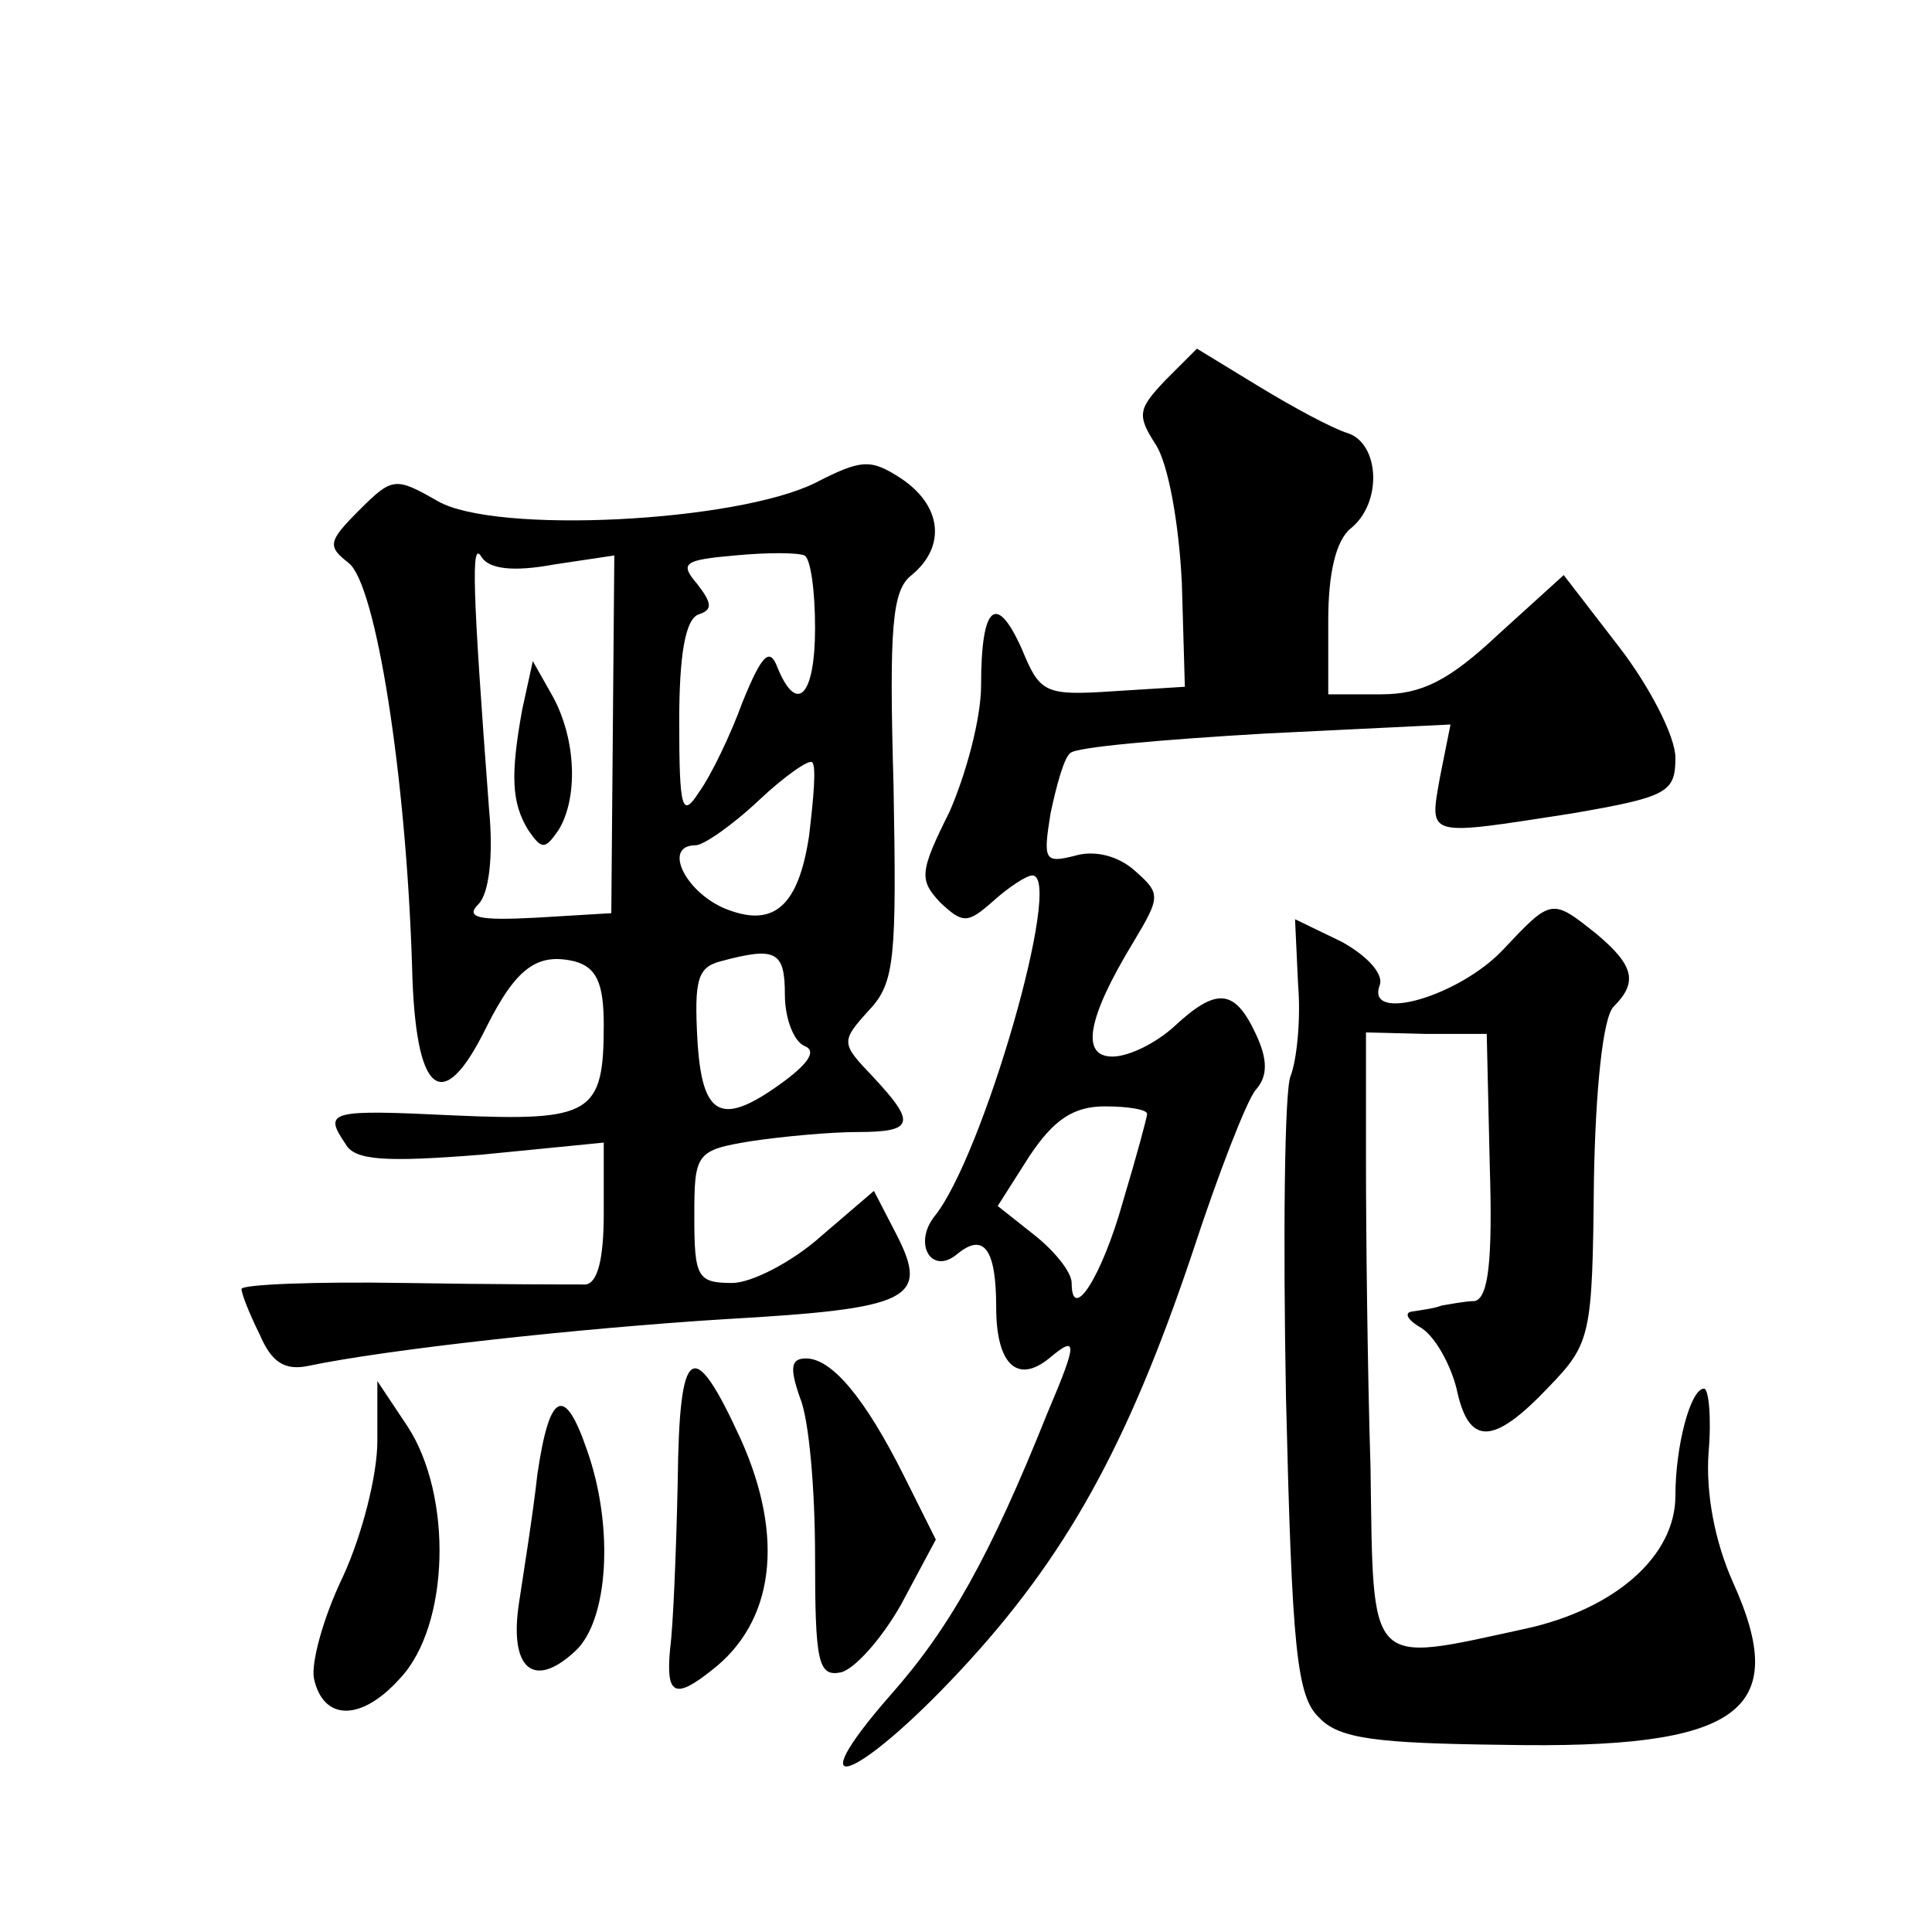 <?xml version="1.0" standalone="no"?>
<!DOCTYPE svg PUBLIC "-//W3C//DTD SVG 20010904//EN"
 "http://www.w3.org/TR/2001/REC-SVG-20010904/DTD/svg10.dtd">
<svg version="1.0" xmlns="http://www.w3.org/2000/svg"
 width="128pt" height="128pt" viewBox="0 0 128 128"
 preserveAspectRatio="xMidYMid meet">
<g transform="translate(0,128) scale(0.1,-0.1)"
fill="#0" stroke="none">
<path d="M772 1028 c-18 -19 -19 -23 -6 -43 8 -13 15 -51 17 -91 l2 -69 -48 -3
c-45 -3 -48 -1 -60 28 -17 38 -27 29 -27 -24 0 -22 -10 -59 -21 -84 -20 -40 -20
-45 -6 -60 15 -14 18 -14 35 1 10 9 22 17 26 17 21 0 -33 -187 -65 -226 -14 -18
-2 -39 15 -25 18 15 26 3 26 -35 0 -38 14 -51 35 -34 19 16 19 11 -1 -36 -38 -95
-65 -143 -104 -187 -63 -72 -23 -58 46 16 70 75 111 149 154 277 17 52 36 101 42
108 8 9 8 20 0 37 -14 30 -26 31 -54 5 -12 -11 -30 -20 -41 -20 -21 0 -17 25 14
76 18 30 18 32 1 47 -11 10 -27 14 -40 10 -20 -5 -21 -3 -16 28 4 19 9 37 13 40
3 4 61 9 129 13 l123 6 -7 -35 c-7 -40 -10 -39 87 -24 64 11 69 14 69 37 0 14 -17
47 -37 73 l-37 48 -43 -39 c-33 -31 -51 -40 -78 -40 l-35 0 0 49 c0 31 5 53 15
61 21 17 19 56 -2 63 -10 3 -36 17 -59 31 l-41 25 -21 -21z m-12 -486 c0 -2 -7
-28 -16 -58 -14 -50 -34 -81 -34 -54 0 7 -11 21 -25 32 l-24 19 21 33 c16 24 29
33 50 33 15 0 28 -2 28 -5z M540 960 c-53 -26 -212 -34 -250 -12 -28 16 -30 16
-52 -6 -21 -21 -21 -24 -7 -35 18 -14 38 -140 42 -267 2 -86 20 -100 49 -41 20
40 34 50 59 44 14 -4 19 -14 19 -42 0 -59 -8 -64 -99 -60 -83 4 -87 3 -72 -19 6
-11 27 -12 90 -7 l81 8 0 -47 c0 -30 -4 -46 -12 -47 -7 0 -61 0 -120 1 -60 1 -108
-1 -108 -4 0 -3 5 -16 12 -30 8 -19 17 -24 32 -21 52 11 180 25 276 31 123 7 136
13 114 56 l-15 29 -35 -30 c-19 -17 -46 -31 -59 -31 -23 0 -25 4 -25 44 0 42 1
44 38 50 20 3 52 6 70 6 38 0 39 6 10 37 -21 22 -21 23 -2 44 17 18 18 35 16 148
-3 106 -1 130 12 140 23 19 20 46 -7 64 -20 13 -26 13 -57 -3z m-173 -54 l40 6
-1 -118 -1 -119 -50 -3 c-38 -2 -47 0 -38 9 7 7 10 32 7 63 -11 146 -12 179 -5
167 5 -8 21 -10 48 -5z m173 -42 c0 -45 -12 -58 -25 -26 -5 13 -10 9 -23 -23 -8
-22 -21 -49 -29 -60 -11 -17 -13 -12 -13 47 0 44 4 68 13 71 9 3 9 7 -1 20 -12
14 -9 16 25 19 21 2 41 2 46 0 4 -2 7 -23 7 -48z m-4 -138 c-7 -46 -23 -60 -53
-49 -28 10 -45 43 -22 43 5 0 24 13 42 30 17 16 33 27 35 25 3 -2 1 -24 -2 -49z
m-16 -105 c0 -16 6 -31 13 -34 8 -3 3 -11 -13 -23 -42 -31 -55 -25 -58 28 -2 38
0 47 15 51 37 10 43 7 43 -22z M346 810 c-8 -44 -7 -62 4 -80 9 -13 11 -13 20 0
13 21 12 60 -4 89 l-13 23 -7 -32z M996 651 c-29 -31 -91 -49 -82 -24 3 7 -7 19
-25 29 l-31 15 2 -43 c2 -24 -1 -51 -5 -61 -4 -10 -5 -106 -3 -213 4 -166 7 -198
22 -212 13 -14 38 -17 122 -18 157 -3 191 22 152 108 -12 27 -18 59 -16 86 2 23
0 42 -3 42 -9 0 -19 -38 -19 -71 0 -40 -40 -75 -99 -88 -106 -23 -101 -28 -103
107 -2 64 -3 155 -3 202 l0 86 40 -1 40 0 2 -87 c2 -64 -1 -88 -10 -90 -6 0 -16
-2 -22 -3 -5 -2 -14 -3 -20 -4 -5 -1 -2 -6 7 -11 9 -6 19 -24 23 -40 8 -38 24 -38
61 1 28 29 29 34 30 136 1 61 6 109 13 116 16 16 14 27 -11 48 -30 24 -30 24 -62
-10z M449 298 c-1 -46 -3 -95 -5 -110 -3 -31 3 -34 27 -15 42 32 49 88 20 153 -32
70 -41 64 -42 -28z M530 354 c6 -14 10 -61 10 -105 0 -70 2 -80 17 -77 9 2 27 22
40 45 l23 43 -21 42 c-26 52 -48 78 -65 78 -10 0 -11 -6 -4 -26z M250 325 c0 -22
-10 -62 -23 -90 -13 -27 -21 -57 -19 -67 6 -28 31 -29 57 0 33 35 35 121 5 167
l-20 30 0 -40z M356 303 c-3 -27 -9 -64 -12 -84 -7 -44 9 -59 37 -33 22 20 26 82
8 133 -15 44 -25 39 -33 -16z"/>
</g>
</svg>
